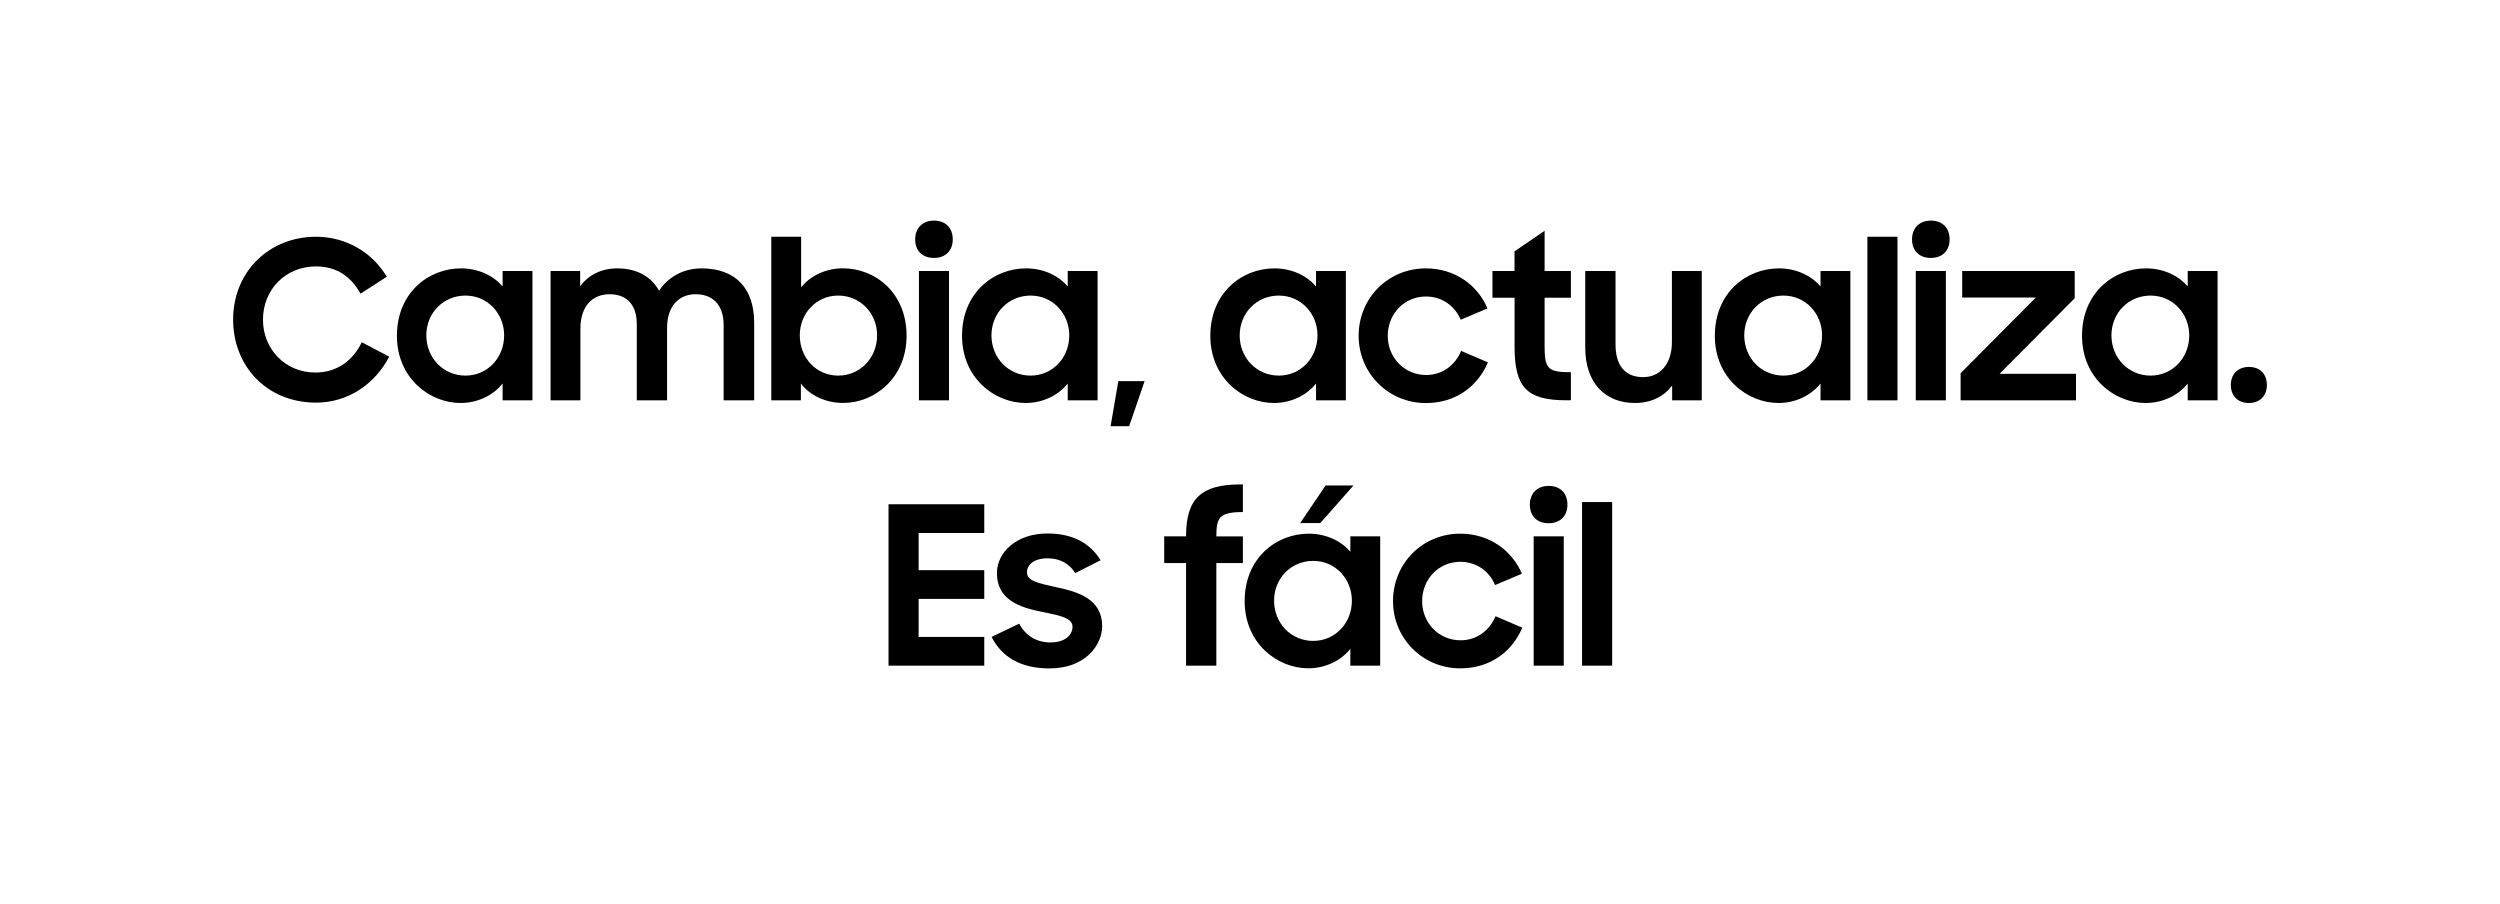 <?xml version="1.0" encoding="utf-8"?>
<!-- Generator: Adobe Illustrator 25.4.1, SVG Export Plug-In . SVG Version: 6.00 Build 0)  -->
<svg version="1.1" id="Capa_1" xmlns="http://www.w3.org/2000/svg" xmlns:xlink="http://www.w3.org/1999/xlink" x="0px" y="0px"
	 viewBox="0 0 407.08 147.18" style="enable-background:new 0 0 407.08 147.18;" xml:space="preserve">
<g>
	<g>
		<g>
			<path d="M37.96,52.05c0-7.85,5.9-13.5,13.5-13.5c4.93,0,9.21,2.59,11.52,6.52l-4.28,2.74c-1.51-2.74-3.85-4.43-7.24-4.43
				c-4.97,0-8.64,3.78-8.64,8.68c0,4.79,3.64,8.6,8.53,8.6c3.64,0,6.19-2.09,7.56-4.93l4.46,2.34c-2.3,4.46-6.69,7.49-11.91,7.49
				C43.36,65.55,37.96,59.54,37.96,52.05z"/>
			<path d="M64.63,54.68c0-6.98,5.11-10.98,10.44-10.98c2.77,0,5.26,1.15,6.77,2.95v-2.52h4.86v21.06h-4.86v-2.74
				c-1.55,1.94-4.07,3.17-6.84,3.17C69.93,65.62,64.63,61.55,64.63,54.68z M82.09,54.61c0-3.56-2.7-6.48-6.3-6.48
				s-6.37,2.84-6.37,6.48c0,3.67,2.77,6.55,6.37,6.55S82.09,58.24,82.09,54.61z"/>
			<path d="M89.65,44.13h4.82v2.45c1.33-1.76,3.42-2.88,6.01-2.88c3.28,0,5.58,1.37,6.84,3.64c1.44-2.2,3.92-3.64,6.91-3.64
				c5.65,0,8.57,3.38,8.57,8.82v12.67h-4.97V52.91c0-3.06-1.58-5-4.57-5c-2.63,0-4.64,1.84-4.64,5.51v11.77h-4.93V52.77
				c0-2.99-1.51-4.86-4.43-4.86c-2.74,0-4.75,1.87-4.75,5.62v11.66h-4.86V44.13z"/>
			<path d="M130.41,62.45v2.74h-4.82V38.55h4.86v8.24c1.48-1.87,4-3.1,6.8-3.1c5.29,0,10.37,4,10.37,10.98
				c0,6.88-5.22,10.94-10.29,10.94C134.47,65.62,131.92,64.43,130.41,62.45z M142.82,54.61c0-3.64-2.77-6.48-6.33-6.48
				c-3.6,0-6.26,2.92-6.26,6.48c0,3.64,2.66,6.55,6.26,6.55C140.05,61.16,142.82,58.28,142.82,54.61z"/>
			<path d="M152.08,35.92c1.91,0,3.06,1.22,3.06,3.06c0,1.8-1.15,3.02-3.06,3.02c-1.94,0-3.06-1.22-3.06-3.02
				C149.02,37.15,150.21,35.92,152.08,35.92z M149.63,44.13h4.9v21.06h-4.9V44.13z"/>
			<path d="M156.65,54.68c0-6.98,5.11-10.98,10.44-10.98c2.77,0,5.26,1.15,6.77,2.95v-2.52h4.86v21.06h-4.86v-2.74
				c-1.55,1.94-4.07,3.17-6.84,3.17C161.94,65.62,156.65,61.55,156.65,54.68z M174.11,54.61c0-3.56-2.7-6.48-6.3-6.48
				s-6.37,2.84-6.37,6.48c0,3.67,2.77,6.55,6.37,6.55S174.11,58.24,174.11,54.61z"/>
			<path d="M182.1,62.06h4.28l-2.52,7.34h-3.02L182.1,62.06z"/>
			<path d="M197.08,54.68c0-6.98,5.11-10.98,10.44-10.98c2.77,0,5.26,1.15,6.77,2.95v-2.52h4.86v21.06h-4.86v-2.74
				c-1.55,1.94-4.07,3.17-6.84,3.17C202.37,65.62,197.08,61.55,197.08,54.68z M214.53,54.61c0-3.56-2.7-6.48-6.3-6.48
				s-6.37,2.84-6.37,6.48c0,3.67,2.77,6.55,6.37,6.55S214.53,58.24,214.53,54.61z"/>
			<path d="M221.23,54.68c0-6.16,4.82-10.98,10.94-10.98c4.72,0,8.42,2.7,10.04,6.52l-4.36,1.84c-0.97-2.3-3.1-3.78-5.65-3.78
				c-3.56,0-6.23,2.84-6.23,6.41c0,3.49,2.66,6.37,6.26,6.37c2.7,0,4.75-1.66,5.69-3.92l4.36,1.87c-1.66,3.89-5.22,6.62-10.11,6.62
				C226.02,65.62,221.23,60.73,221.23,54.68z"/>
			<path d="M243.01,44.13h3.6v-3.2l4.9-3.35v6.55h4.28v4.35h-4.28v7.88c0,3.67,0.5,4.25,4.28,4.25v4.57h-0.68
				c-6.52,0-8.49-2.09-8.49-8.78v-7.92h-3.6V44.13z"/>
			<path d="M277.1,65.19h-4.82v-2.41c-1.33,1.76-3.38,2.84-6.05,2.84c-4.97,0-8.1-3.38-8.1-9V44.13h4.93v11.99
				c0,3.24,1.44,5.29,4.5,5.29c2.66,0,4.68-2.05,4.68-5.72V44.13h4.86V65.19z"/>
			<path d="M279.23,54.68c0-6.98,5.11-10.98,10.44-10.98c2.77,0,5.26,1.15,6.77,2.95v-2.52h4.86v21.06h-4.86v-2.74
				c-1.55,1.94-4.07,3.17-6.84,3.17C284.52,65.62,279.23,61.55,279.23,54.68z M296.69,54.61c0-3.56-2.7-6.48-6.3-6.48
				s-6.37,2.84-6.37,6.48c0,3.67,2.77,6.55,6.37,6.55S296.69,58.24,296.69,54.61z"/>
			<path d="M304.07,38.55h4.9v26.64h-4.9V38.55z"/>
			<path d="M314.4,35.92c1.91,0,3.06,1.22,3.06,3.06c0,1.8-1.15,3.02-3.06,3.02c-1.94,0-3.06-1.22-3.06-3.02
				C311.34,37.15,312.53,35.92,314.4,35.92z M311.95,44.13h4.9v21.06h-4.9V44.13z"/>
			<path d="M319.26,60.76l12.24-12.31h-11.99v-4.32h18.32v4.43l-12.24,12.31h12.45v4.32h-18.79V60.76z"/>
			<path d="M339.02,54.68c0-6.98,5.11-10.98,10.44-10.98c2.77,0,5.26,1.15,6.77,2.95v-2.52h4.86v21.06h-4.86v-2.74
				c-1.55,1.94-4.07,3.17-6.84,3.17C344.31,65.62,339.02,61.55,339.02,54.68z M356.48,54.61c0-3.56-2.7-6.48-6.3-6.48
				s-6.37,2.84-6.37,6.48c0,3.67,2.77,6.55,6.37,6.55S356.48,58.24,356.48,54.61z"/>
			<path d="M366.2,59.75c1.84,0,2.92,1.19,2.92,2.95c0,1.73-1.12,2.92-2.95,2.92c-1.8,0-2.92-1.19-2.92-2.92
				C363.25,60.94,364.4,59.75,366.2,59.75z"/>
			<path d="M144.68,82.11h15.59v4.68h-10.69v6.05h10.69v4.68h-10.69v6.19h10.69v4.68h-15.59V82.11z"/>
			<path d="M161.46,103.71l4.5-2.16c1.01,1.94,2.81,3.06,5.08,3.06c2.38,0,3.6-1.19,3.6-2.56c0-1.51-2.34-1.87-4.93-2.41
				c-3.64-0.72-7.38-1.94-7.38-6.33c0-3.38,3.24-6.48,8.28-6.44c4.18,0,6.98,1.69,8.6,4.36l-4.14,2.09
				c-0.86-1.48-2.45-2.41-4.46-2.41c-2.3,0-3.38,1.08-3.38,2.27c0,1.4,1.69,1.76,4.82,2.45c3.46,0.72,7.42,1.91,7.42,6.33
				c0,2.95-2.63,6.91-8.64,6.88C166.21,108.82,163.15,107.02,161.46,103.71z"/>
			<path d="M189.57,87.33h3.56V87.3c0-6.05,2.41-8.42,8.82-8.42h0.43v4.5c-3.85,0-4.32,0.9-4.32,3.96h4.32v4.35h-4.32v16.7h-4.93
				v-16.7h-3.56V87.33z"/>
			<path d="M202.67,97.88c0-6.98,5.11-10.98,10.44-10.98c2.77,0,5.26,1.15,6.77,2.95v-2.52h4.86v21.06h-4.86v-2.74
				c-1.55,1.94-4.07,3.17-6.84,3.17C207.97,108.82,202.67,104.75,202.67,97.88z M220.13,97.81c0-3.56-2.7-6.48-6.3-6.48
				s-6.37,2.84-6.37,6.48c0,3.67,2.77,6.55,6.37,6.55S220.13,101.44,220.13,97.81z M215.85,79.05h4.54l-5.4,6.12h-3.28L215.85,79.05
				z"/>
			<path d="M226.83,97.88c0-6.16,4.82-10.98,10.94-10.98c4.72,0,8.42,2.7,10.04,6.52l-4.36,1.84c-0.97-2.3-3.1-3.78-5.65-3.78
				c-3.56,0-6.23,2.84-6.23,6.41c0,3.49,2.66,6.37,6.26,6.37c2.7,0,4.75-1.66,5.69-3.92l4.36,1.87c-1.66,3.89-5.22,6.62-10.11,6.62
				C231.62,108.82,226.83,103.93,226.83,97.88z"/>
			<path d="M252.17,79.12c1.91,0,3.06,1.22,3.06,3.06c0,1.8-1.15,3.02-3.06,3.02c-1.94,0-3.06-1.22-3.06-3.02
				C249.11,80.35,250.3,79.12,252.17,79.12z M249.73,87.33h4.9v21.06h-4.9V87.33z"/>
			<path d="M257.61,81.75h4.9v26.64h-4.9V81.75z"/>
		</g>
	</g>
</g>
<rect x="-116.89" y="-188.97" style="fill:none;" width="3.8" height="0"/>
</svg>
